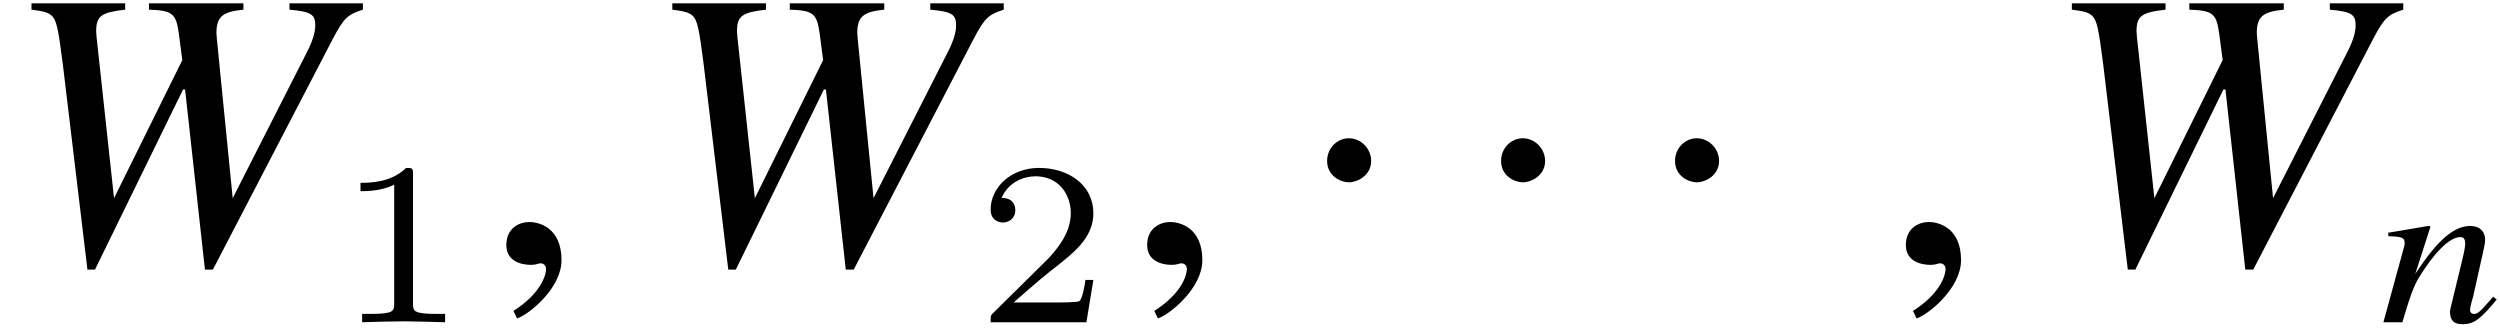 <?xml version='1.0' encoding='UTF-8'?>
<!-- This file was generated by dvisvgm 2.11.1 -->
<svg version='1.1' xmlns='http://www.w3.org/2000/svg' xmlns:xlink='http://www.w3.org/1999/xlink' width='75.02pt' height='9.829pt' viewBox='50.944 61.195 75.02 9.829'>
<defs>
<path id='g7-44' d='M10.791-7.587V-7.778H8.587V-7.587C9.243-7.527 9.362-7.444 9.362-7.111C9.362-6.908 9.278-6.634 9.112-6.313L6.884-1.93L6.408-6.718L6.396-6.884C6.396-7.373 6.575-7.527 7.206-7.587V-7.778H4.371V-7.587C5.062-7.563 5.181-7.48 5.264-6.896L5.372-6.074L3.323-1.93L2.799-6.765L2.787-6.932C2.787-7.396 2.93-7.504 3.657-7.587V-7.778H.846V-7.587C1.227-7.539 1.334-7.504 1.453-7.408C1.596-7.265 1.644-7.063 1.787-5.943L2.525 .214H2.751L5.395-5.193H5.455L6.051 .214H6.289L9.898-6.729C10.219-7.337 10.338-7.444 10.791-7.587Z'/>
<path id='g7-150' d='M2.323-.071C2.323-1.06 1.632-1.215 1.358-1.215C1.06-1.215 .667-1.036 .667-.524C.667-.048 1.096 .071 1.405 .071C1.489 .071 1.548 .06 1.584 .048C1.632 .036 1.667 .024 1.691 .024C1.775 .024 1.858 .083 1.858 .191C1.858 .417 1.667 .953 .881 1.453L.989 1.679C1.346 1.56 2.323 .774 2.323-.071Z'/>
<path id='g1-1' d='M2.156-3.049C2.156-3.418 1.846-3.728 1.489-3.728S.834-3.43 .834-3.049C.834-2.596 1.239-2.406 1.489-2.406S2.156-2.608 2.156-3.049Z'/>
<path id='g9-49' d='M2.336-4.435C2.336-4.624 2.322-4.631 2.127-4.631C1.681-4.191 1.046-4.184 .76-4.184V-3.933C.928-3.933 1.388-3.933 1.771-4.129V-.572C1.771-.342 1.771-.251 1.074-.251H.809V0C.934-.007 1.792-.028 2.05-.028C2.267-.028 3.145-.007 3.299 0V-.251H3.034C2.336-.251 2.336-.342 2.336-.572V-4.435Z'/>
<path id='g9-50' d='M3.522-1.269H3.285C3.264-1.116 3.194-.704 3.103-.635C3.048-.593 2.511-.593 2.413-.593H1.13C1.862-1.241 2.106-1.437 2.525-1.764C3.041-2.176 3.522-2.608 3.522-3.271C3.522-4.115 2.783-4.631 1.89-4.631C1.025-4.631 .439-4.024 .439-3.382C.439-3.027 .739-2.992 .809-2.992C.976-2.992 1.179-3.11 1.179-3.361C1.179-3.487 1.13-3.731 .767-3.731C.983-4.226 1.458-4.38 1.785-4.38C2.483-4.38 2.845-3.836 2.845-3.271C2.845-2.664 2.413-2.183 2.19-1.932L.509-.272C.439-.209 .439-.195 .439 0H3.313L3.522-1.269Z'/>
<path id='g4-61' d='M3.505-.681L3.4-.766C3.341-.707 3.308-.649 3.249-.596C3.04-.354 2.935-.249 2.83-.249C2.758-.249 2.705-.295 2.705-.354C2.705-.406 2.725-.531 2.797-.766L3.099-2.116C3.131-2.273 3.164-2.398 3.157-2.489C3.151-2.725 3-2.889 2.712-2.889C2.24-2.889 1.749-2.502 1.061-1.448L1.52-2.876L1.448-2.889L.249-2.686L.255-2.581C.642-2.574 .74-2.535 .74-2.404C.747-2.365 .74-2.326 .734-2.293L.105 0H.675C.983-1.035 1.048-1.179 1.356-1.625C1.769-2.234 2.142-2.555 2.417-2.555C2.529-2.555 2.555-2.483 2.561-2.365C2.561-2.286 2.529-2.103 2.47-1.867L2.208-.786C2.122-.445 2.103-.36 2.103-.295C2.116-.046 2.227 .059 2.476 .059C2.817 .059 3-.072 3.505-.681Z'/>
</defs>
<g id='page1'>
<use x='51.043' y='69.072' xlink:href='#g7-44'/>
<use x='61.002' y='70.865' xlink:href='#g9-49'/>
<use x='65.471' y='69.072' xlink:href='#g7-150'/>
<use x='70.273' y='69.072' xlink:href='#g7-44'/>
<use x='80.232' y='70.865' xlink:href='#g9-50'/>
<use x='84.701' y='69.072' xlink:href='#g7-150'/>
<use x='89.934' y='69.072' xlink:href='#g1-1'/>
<use x='95.154' y='69.072' xlink:href='#g1-1'/>
<use x='100.374' y='69.072' xlink:href='#g1-1'/>
<use x='107.468' y='69.072' xlink:href='#g7-150'/>
<use x='112.27' y='69.072' xlink:href='#g7-44'/>
<use x='122.36' y='70.865' xlink:href='#g4-61'/>
</g>
</svg>